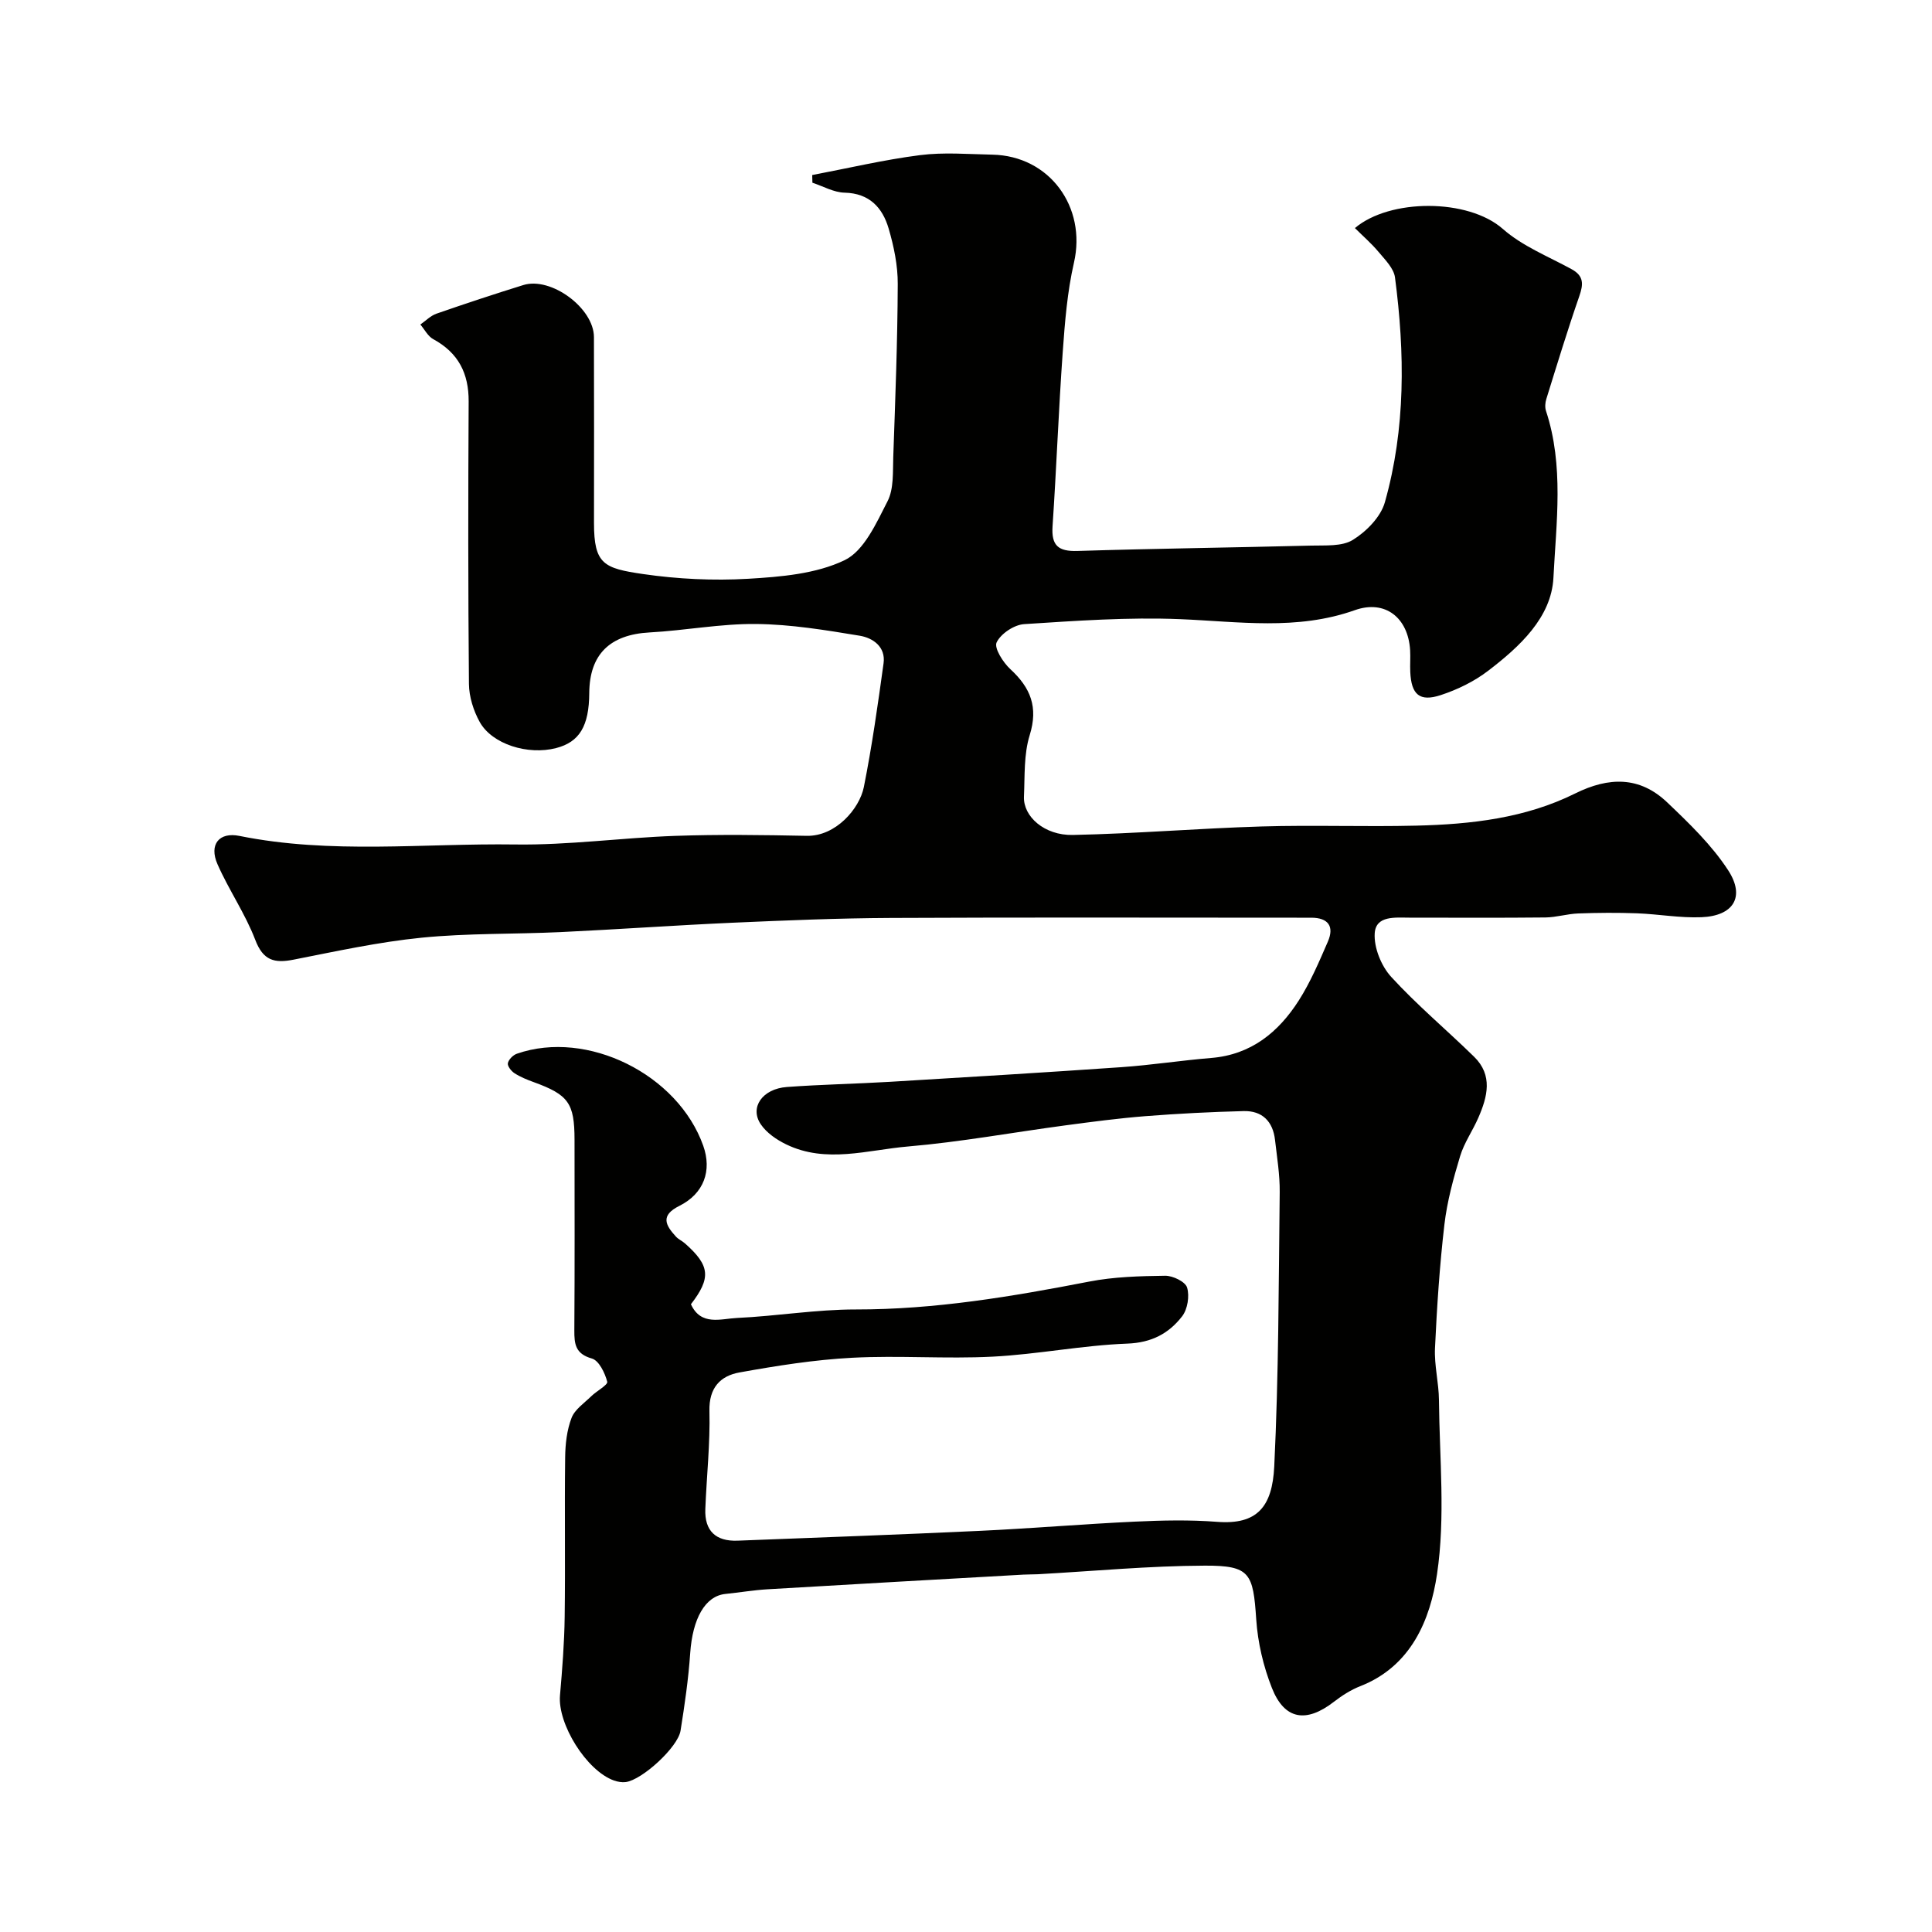 <svg enable-background="new 0 0 400 400" viewBox="0 0 400 400" xmlns="http://www.w3.org/2000/svg"><path d="m143.05 270.03c2.07 4.54 6.2 3 9.53 2.84 8.21-.38 16.41-1.77 24.61-1.76 16.37.02 32.33-2.67 48.31-5.77 5.14-1 10.48-1.14 15.74-1.21 1.58-.02 4.16 1.23 4.53 2.43.54 1.76.11 4.49-1.01 5.95-2.76 3.57-6.32 5.48-11.36 5.67-9.31.35-18.56 2.22-27.88 2.7-9.67.5-19.41-.28-29.08.23-7.82.41-15.62 1.65-23.34 3.04-3.96.71-6.34 3.17-6.22 7.98.17 6.75-.59 13.53-.85 20.3-.18 4.54 2.19 6.72 6.67 6.55 16.7-.65 33.41-1.25 50.1-2.03 10.71-.5 21.4-1.41 32.11-1.91 5.68-.27 11.42-.4 17.08.04 8.28.64 11.42-3.09 11.83-11.47.92-18.9.91-37.86 1.13-56.79.04-3.6-.56-7.21-.97-10.8-.43-3.82-2.63-6.08-6.49-5.98-6.79.17-13.58.52-20.36 1.05-5.55.44-11.07 1.17-16.59 1.91-10.86 1.45-21.67 3.44-32.57 4.37-8.35.71-16.92 3.57-25.18-.43-1.99-.96-4.08-2.39-5.28-4.17-2.36-3.49.34-7.35 5.41-7.72 7.09-.52 14.2-.65 21.3-1.07 15.97-.96 31.94-1.92 47.9-3.03 6.23-.43 12.41-1.4 18.64-1.91 8.25-.67 13.92-5.31 18.12-11.87 2.43-3.81 4.23-8.05 6.04-12.22 1.37-3.16.07-4.95-3.45-4.95-1 0-2 0-3 0-28 0-55.99-.09-83.99.05-10.94.05-21.87.51-32.8.99-11.87.53-23.73 1.38-35.61 1.94-9.59.45-19.25.21-28.79 1.16-8.9.89-17.72 2.82-26.52 4.55-3.96.78-6.28.18-7.91-4.1-2.07-5.42-5.47-10.32-7.82-15.66-1.8-4.1.34-6.72 4.56-5.86 18.93 3.82 38.06 1.5 57.08 1.77 11.01.16 22.03-1.39 33.06-1.78 9.09-.32 18.2-.19 27.3-.01 6 .12 10.92-5.61 11.82-10.1 1.69-8.47 2.9-17.05 4.08-25.61.48-3.44-2.22-5.27-4.93-5.72-7.09-1.17-14.27-2.36-21.43-2.43-7.36-.08-14.72 1.35-22.1 1.75-8.17.45-12.42 4.51-12.47 12.55-.04 6.84-2.03 10.14-6.86 11.39-5.83 1.51-13.25-.78-15.82-5.4-1.29-2.33-2.2-5.21-2.23-7.86-.18-19.5-.17-38.99-.06-58.49.03-5.85-2.14-10.09-7.33-12.91-1.11-.6-1.79-2-2.67-3.03 1.11-.77 2.11-1.82 3.34-2.25 5.96-2.07 11.95-4.05 17.97-5.92 5.73-1.79 14.61 4.76 14.63 10.77.04 12.83.02 25.66.01 38.5 0 8.54 2.04 9.37 10.15 10.56 7.16 1.04 14.54 1.4 21.76.98 6.77-.4 14.05-1 19.98-3.85 4.03-1.94 6.57-7.69 8.88-12.19 1.33-2.58 1.08-6.07 1.19-9.17.42-11.93.88-23.87.93-35.8.02-3.85-.8-7.8-1.89-11.52-1.27-4.31-3.97-7.29-9.12-7.41-2.23-.05-4.44-1.33-6.66-2.06-.01-.53-.03-1.06-.04-1.59 7.43-1.41 14.82-3.16 22.31-4.12 4.92-.63 9.99-.2 14.98-.1 11.83.23 19.55 10.83 16.9 22.37-1.38 6.02-1.88 12.28-2.32 18.46-.86 12.02-1.3 24.07-2.11 36.1-.27 4.01 1.19 5.24 5.14 5.12 16.13-.5 32.26-.7 48.39-1.11 2.94-.08 6.39.22 8.66-1.19 2.79-1.73 5.75-4.74 6.61-7.77 4.32-15.28 4.15-30.93 2.1-46.55-.24-1.87-2.02-3.64-3.35-5.23-1.48-1.78-3.25-3.31-4.95-5 7.22-6.13 23.44-6.16 30.63.18 4.05 3.57 9.4 5.69 14.23 8.33 2.58 1.41 2.45 3.14 1.59 5.61-2.44 7.03-4.61 14.16-6.82 21.27-.24.76-.31 1.72-.07 2.46 3.75 11.36 2.12 23.11 1.54 34.55-.42 8.23-7.01 14.28-13.49 19.24-2.89 2.22-6.36 3.91-9.83 5.05-4.4 1.45-6.11-.11-6.32-4.81-.07-1.5.06-3-.03-4.5-.41-6.71-5.17-10.5-11.45-8.27-11.97 4.25-24.01 2.36-36.18 1.86-10.73-.44-21.54.34-32.28 1.03-2.07.13-4.83 1.97-5.7 3.78-.56 1.17 1.34 4.16 2.85 5.55 4.18 3.85 5.8 7.85 4 13.65-1.24 3.98-1 8.46-1.19 12.73-.18 4.1 4.22 8.06 10.11 7.94 13.04-.27 26.07-1.37 39.11-1.76 10.66-.32 21.33.09 31.99-.17 11.34-.27 22.61-1.54 32.91-6.66 6.97-3.46 13.36-3.58 19.05 1.84 4.57 4.35 9.24 8.85 12.64 14.08 3.57 5.5 1.07 9.44-5.55 9.7-4.43.18-8.89-.64-13.34-.81-4.04-.15-8.1-.12-12.15.03-2.27.08-4.53.8-6.79.83-9.38.1-18.77.04-28.15.04-2.95 0-6.97-.48-7.21 3.23-.19 2.97 1.35 6.78 3.41 9.03 5.35 5.85 11.49 10.98 17.17 16.54 3.93 3.84 2.76 8.29.88 12.61-1.17 2.7-2.94 5.19-3.78 7.98-1.4 4.63-2.69 9.36-3.25 14.14-.99 8.49-1.55 17.04-1.95 25.58-.17 3.57.79 7.18.82 10.78.11 12.03 1.36 24.26-.4 36.03-1.4 9.38-5.31 19.05-15.88 23.19-1.95.76-3.8 1.95-5.47 3.24-5.73 4.43-10.22 3.74-12.83-2.85-1.77-4.48-2.93-9.4-3.25-14.2-.64-9.57-1.26-11.17-10.62-11.14-11.54.04-23.07 1.14-34.61 1.78-1 .05-2 .02-3 .08-17.63 1-35.26 1.98-52.88 3.03-2.94.17-5.86.67-8.8.97-4.2.43-6.79 5.12-7.28 12.26-.37 5.37-1.15 10.73-2 16.05-.56 3.45-7.95 10.19-11.35 10.64-.78.1-1.67-.06-2.42-.32-5.7-2.02-11.7-11.69-11.19-17.62.47-5.42.9-10.86.97-16.29.15-11-.04-22 .1-32.99.03-2.75.35-5.64 1.32-8.17.67-1.76 2.62-3.06 4.08-4.49 1.11-1.09 3.48-2.35 3.31-3.01-.47-1.81-1.71-4.38-3.17-4.8-3.42-.97-3.66-2.98-3.64-5.84.09-13.16.05-26.33.04-39.49-.01-7.56-1.27-9.29-8.46-11.9-1.38-.5-2.76-1.06-3.98-1.85-.67-.43-1.49-1.49-1.36-2.07.16-.77 1.08-1.69 1.87-1.96 14.55-5.06 33.33 4.26 38.58 19.06 1.82 5.13.16 9.89-4.94 12.44-4 1.99-2.88 4-.72 6.36.54.59 1.35.93 1.95 1.48 5.12 4.55 5.35 7.09 1.16 12.53z" fill="#010100"/></svg>